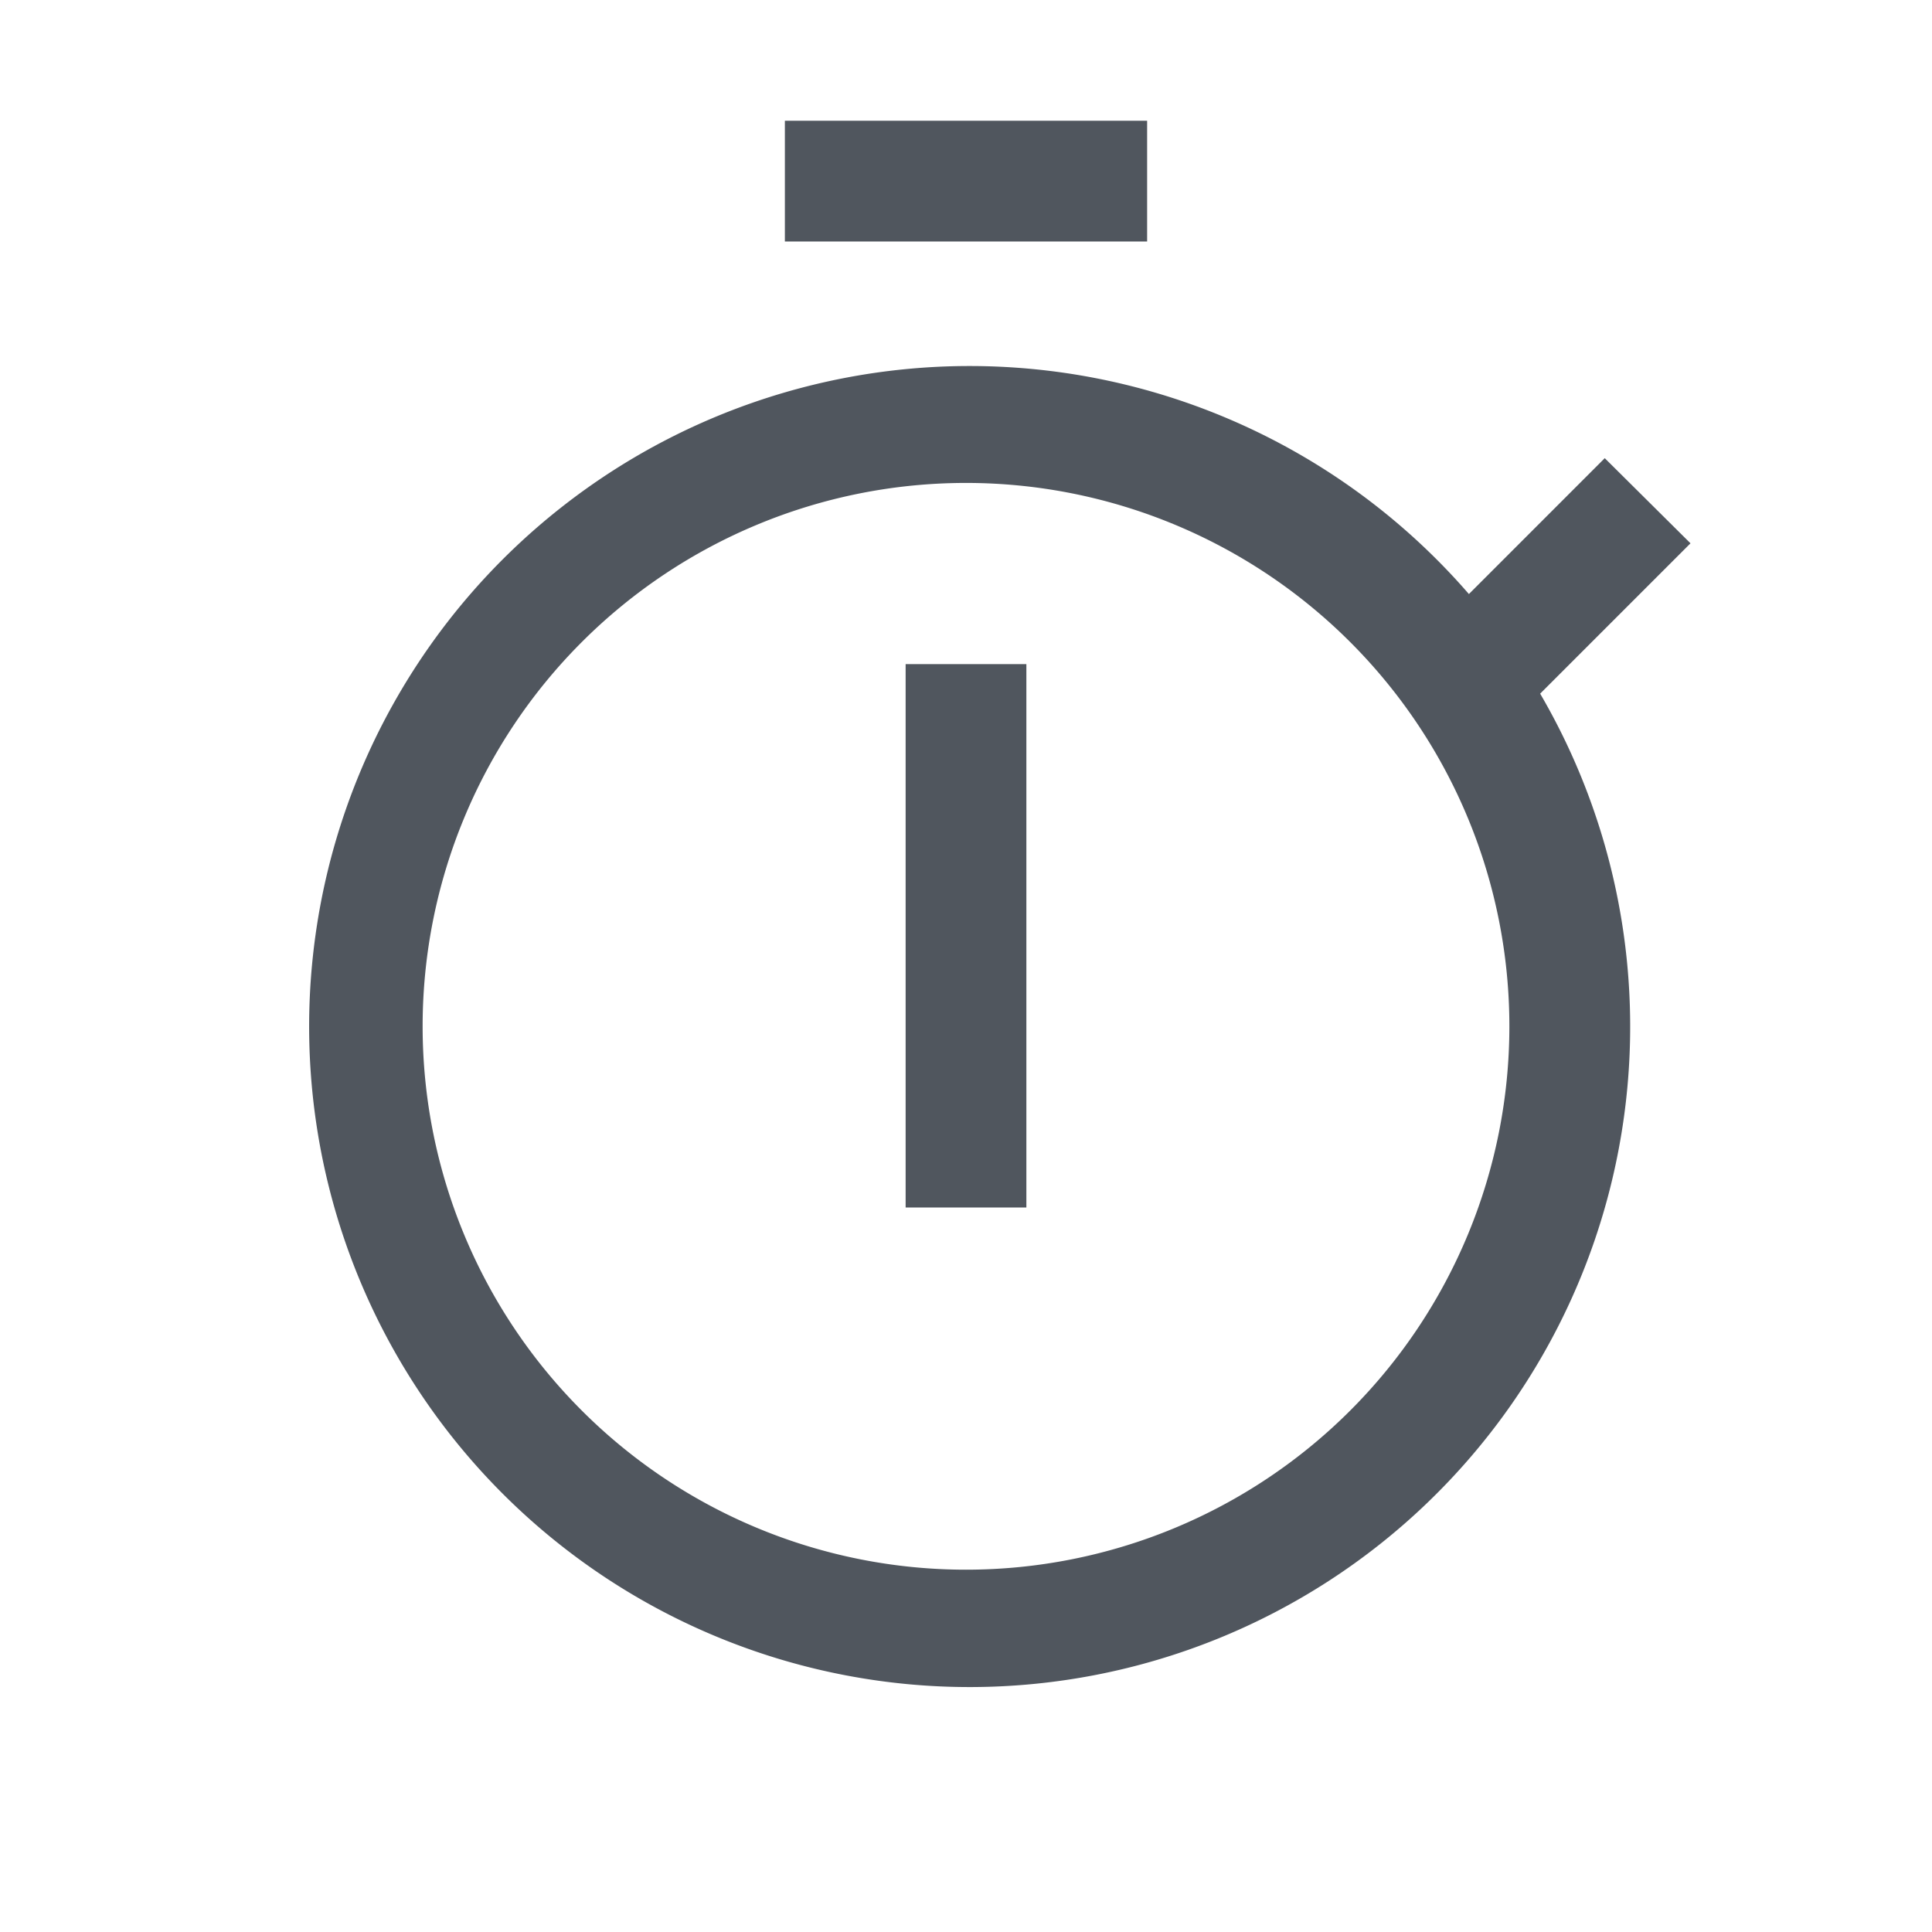 <svg xmlns="http://www.w3.org/2000/svg" width="60" height="60" fill="none"><path fill="#50565E" d="M31.875 20.625h-3.75V37.5h3.75V20.625Zm3.75-16.875h-11.25V7.5h11.25V3.75Z"/><path fill="#50565E" d="m52.5 16.873-2.663-2.644-4.219 4.22a20.513 20.513 0 1 0 2.213 3.093l4.669-4.669ZM30 48.748a16.875 16.875 0 1 1 0-33.75 16.875 16.875 0 0 1 0 33.75Z"/></svg>